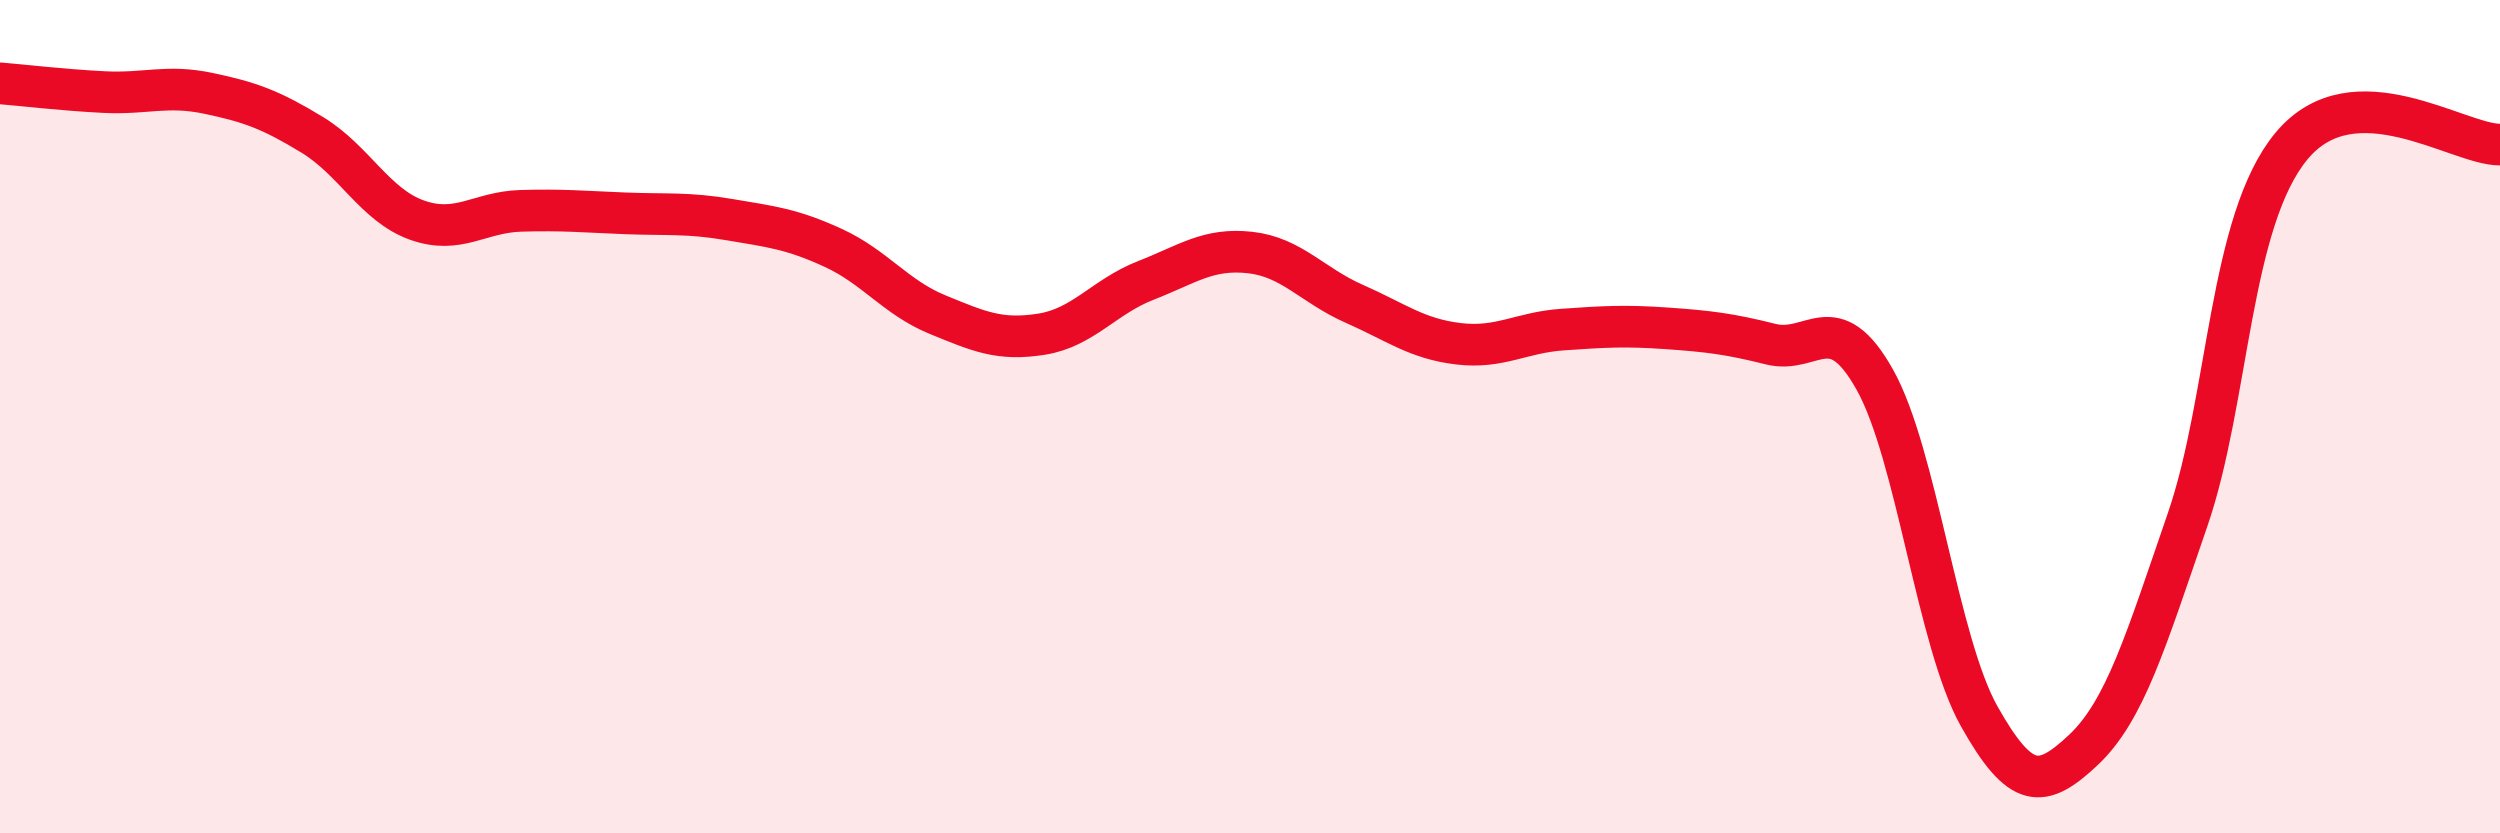 
    <svg width="60" height="20" viewBox="0 0 60 20" xmlns="http://www.w3.org/2000/svg">
      <path
        d="M 0,2 C 0.5,2.04 1.5,2.16 2.5,2.21 C 3.5,2.26 4,2.03 5,2.24 C 6,2.45 6.5,2.63 7.5,3.24 C 8.5,3.85 9,4.92 10,5.28 C 11,5.64 11.5,5.09 12.5,5.06 C 13.5,5.03 14,5.08 15,5.12 C 16,5.16 16.5,5.1 17.5,5.27 C 18.5,5.44 19,5.49 20,5.95 C 21,6.41 21.5,7.14 22.5,7.55 C 23.5,7.96 24,8.18 25,8.02 C 26,7.86 26.5,7.12 27.5,6.73 C 28.5,6.34 29,5.95 30,6.06 C 31,6.17 31.5,6.85 32.5,7.29 C 33.5,7.73 34,8.13 35,8.25 C 36,8.37 36.5,7.98 37.5,7.91 C 38.5,7.84 39,7.81 40,7.88 C 41,7.95 41.5,8.01 42.5,8.26 C 43.5,8.51 44,7.33 45,9.12 C 46,10.91 46.5,15.41 47.5,17.19 C 48.5,18.97 49,18.94 50,18 C 51,17.06 51.5,15.38 52.5,12.48 C 53.5,9.58 53.5,5.3 55,3.5 C 56.5,1.7 59,3.48 60,3.47L60 20L0 20Z"
        fill="#EB0A25"
        opacity="0.1"
        stroke-linecap="round"
        stroke-linejoin="round"
      />
      <path
        d="M 0,2 C 0.5,2.04 1.5,2.16 2.5,2.21 C 3.5,2.26 4,2.03 5,2.24 C 6,2.45 6.5,2.63 7.5,3.24 C 8.5,3.85 9,4.92 10,5.28 C 11,5.64 11.5,5.09 12.5,5.06 C 13.5,5.03 14,5.08 15,5.12 C 16,5.16 16.5,5.1 17.5,5.27 C 18.5,5.44 19,5.49 20,5.95 C 21,6.41 21.5,7.14 22.5,7.55 C 23.5,7.96 24,8.18 25,8.02 C 26,7.86 26.5,7.12 27.5,6.73 C 28.5,6.34 29,5.95 30,6.06 C 31,6.17 31.5,6.85 32.5,7.29 C 33.5,7.73 34,8.13 35,8.25 C 36,8.37 36.5,7.98 37.5,7.91 C 38.5,7.84 39,7.81 40,7.88 C 41,7.95 41.5,8.01 42.5,8.26 C 43.5,8.51 44,7.33 45,9.12 C 46,10.91 46.5,15.41 47.5,17.19 C 48.5,18.97 49,18.94 50,18 C 51,17.06 51.5,15.38 52.5,12.48 C 53.5,9.58 53.5,5.3 55,3.5 C 56.5,1.7 59,3.48 60,3.47"
        stroke="#EB0A25"
        stroke-width="1"
        fill="none"
        stroke-linecap="round"
        stroke-linejoin="round"
      />
    </svg>
  
